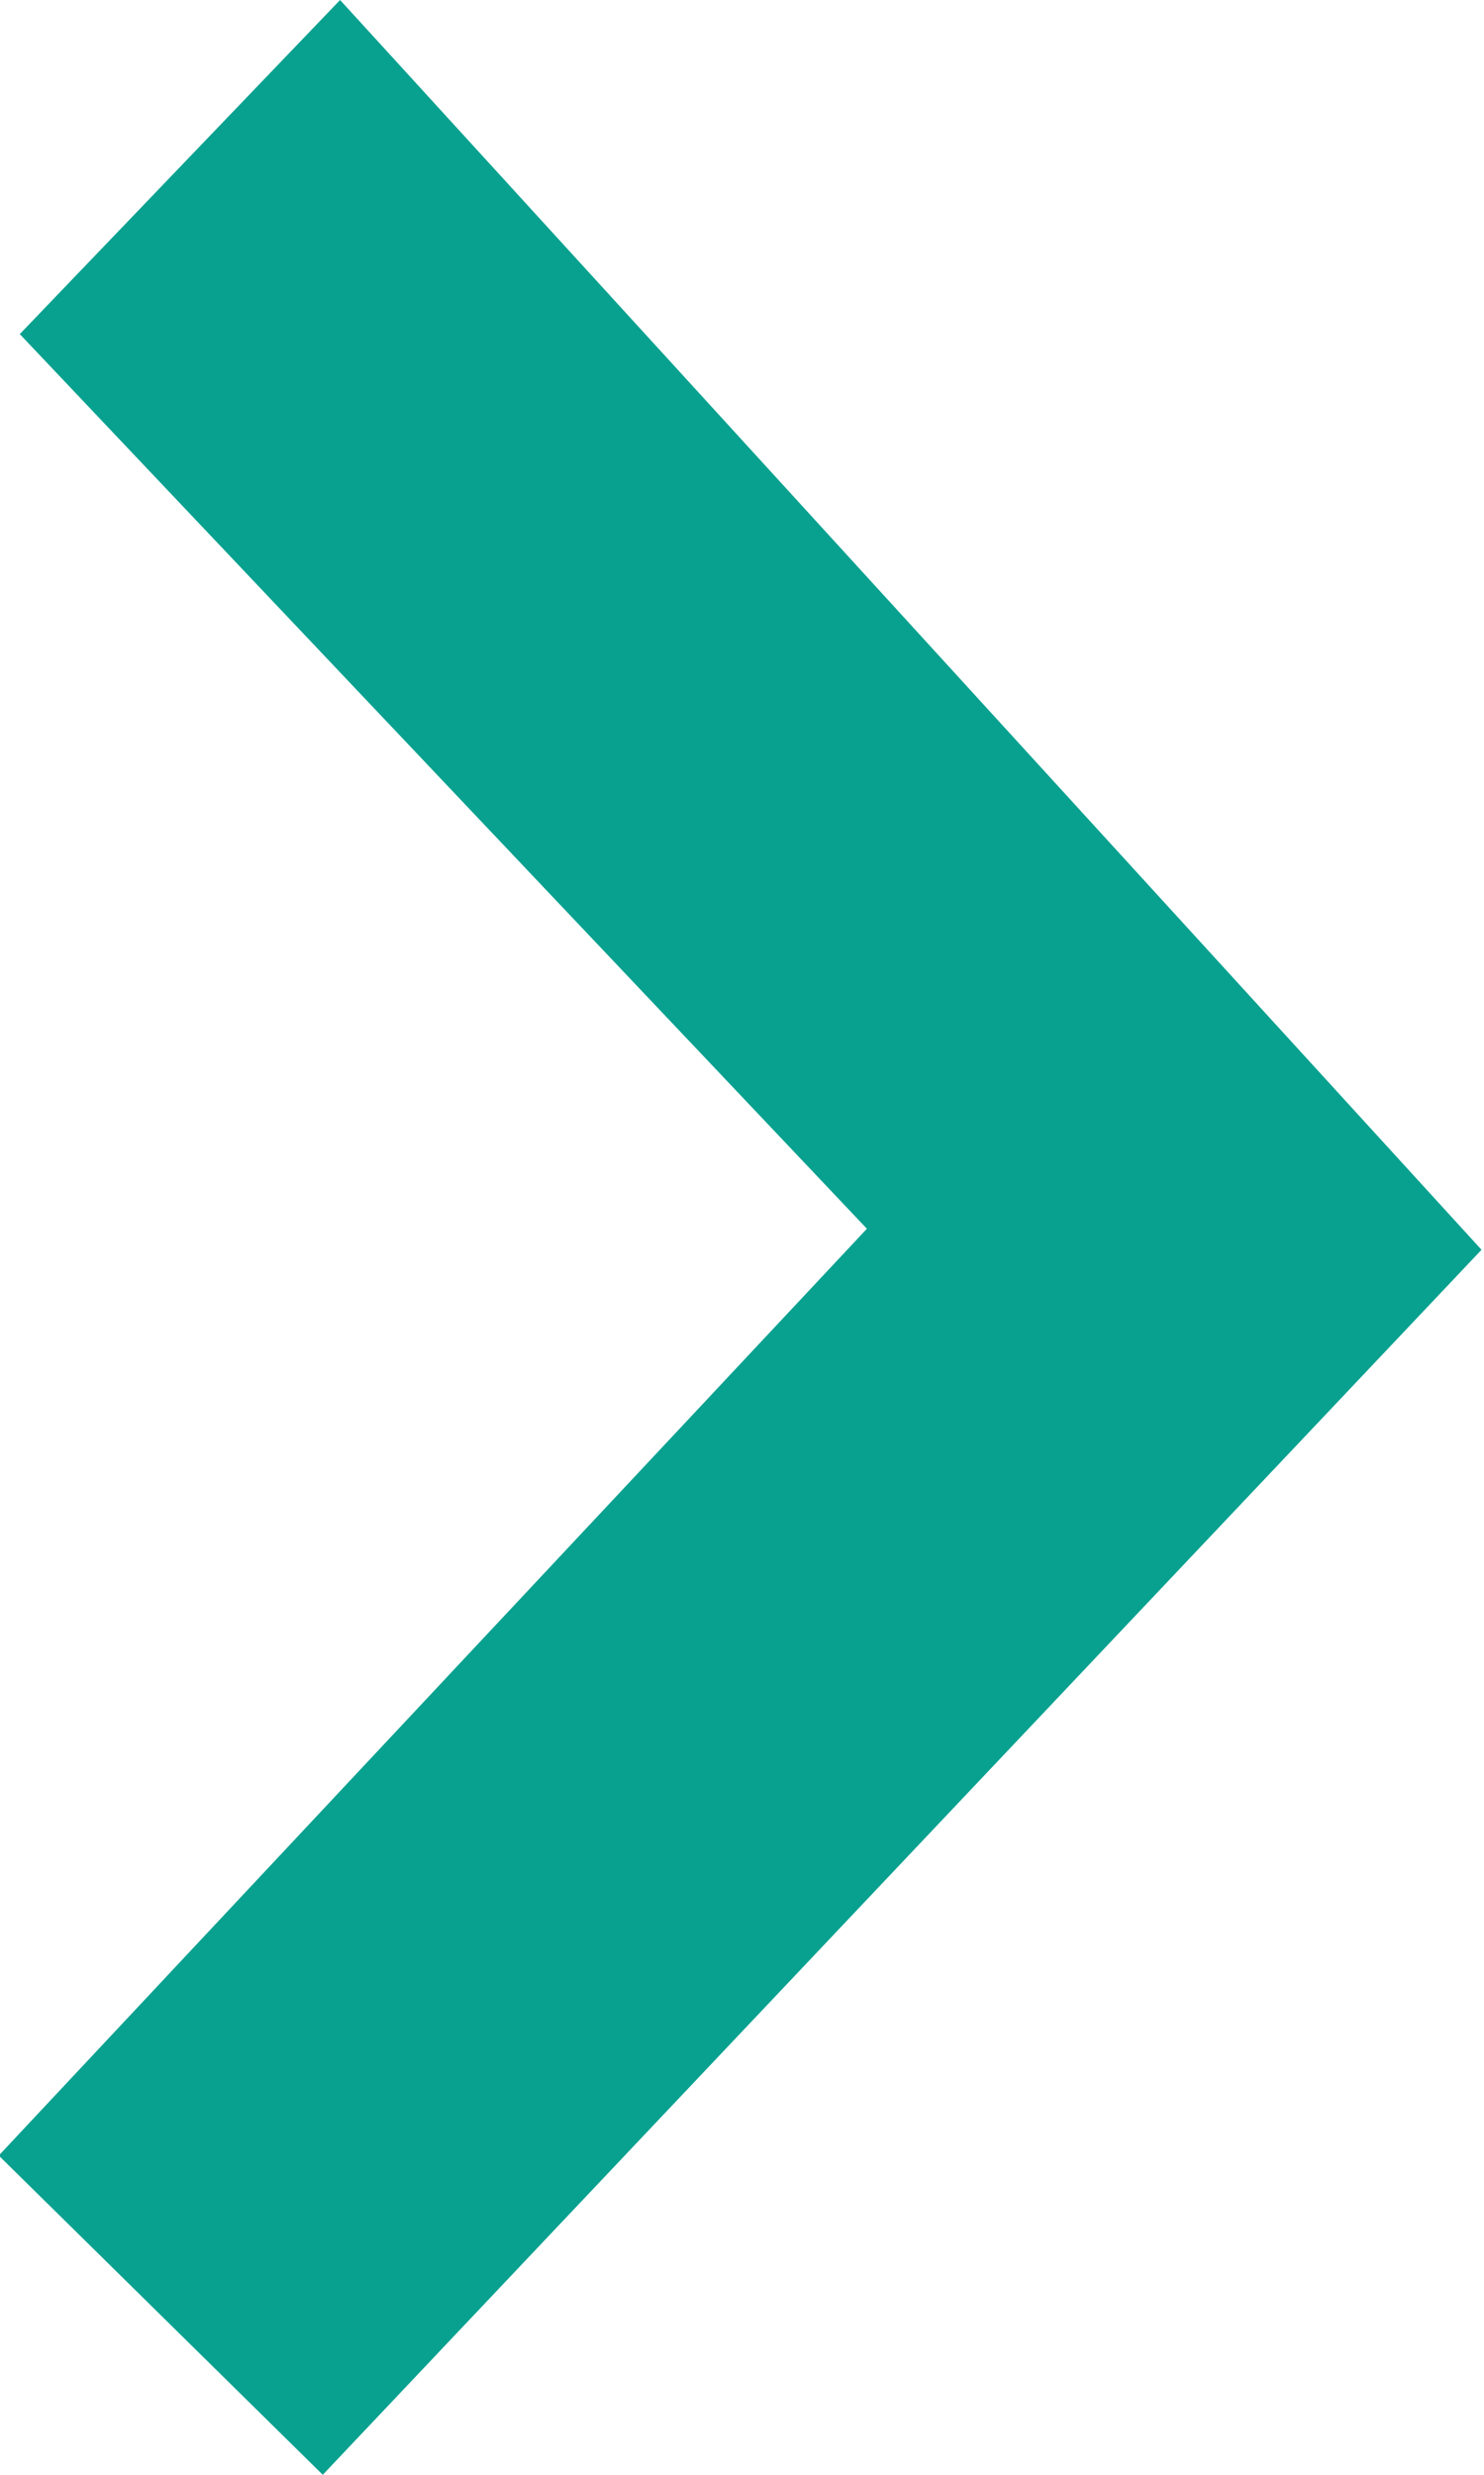 <?xml version="1.0" encoding="utf-8"?>
<!-- Generator: Adobe Illustrator 24.0.3, SVG Export Plug-In . SVG Version: 6.00 Build 0)  -->
<svg version="1.1" id="Layer_1" xmlns="http://www.w3.org/2000/svg" xmlns:xlink="http://www.w3.org/1999/xlink" x="0px" y="0px"
	 viewBox="0 0 120 200" style="enable-background:new 0 0 120 200;" xml:space="preserve">
<style type="text/css">
	.st0{fill-rule:evenodd;clip-rule:evenodd;fill:#08A18F;}
</style>
<title>Mask</title>
<desc>Created with Sketch.</desc>
<g id="Symbols">
	<g id="linkArrow" transform="translate(0, -1)">
		<g transform="translate(0, 1)">
			<g id="Mask">
				<polygon id="path-1_1_" class="st0" points="1.6,27 70.1,99.3 -0.1,174.2 26.1,200 119.8,101 27.5,0 				"/>
			</g>
		</g>
	</g>
</g>
</svg>
